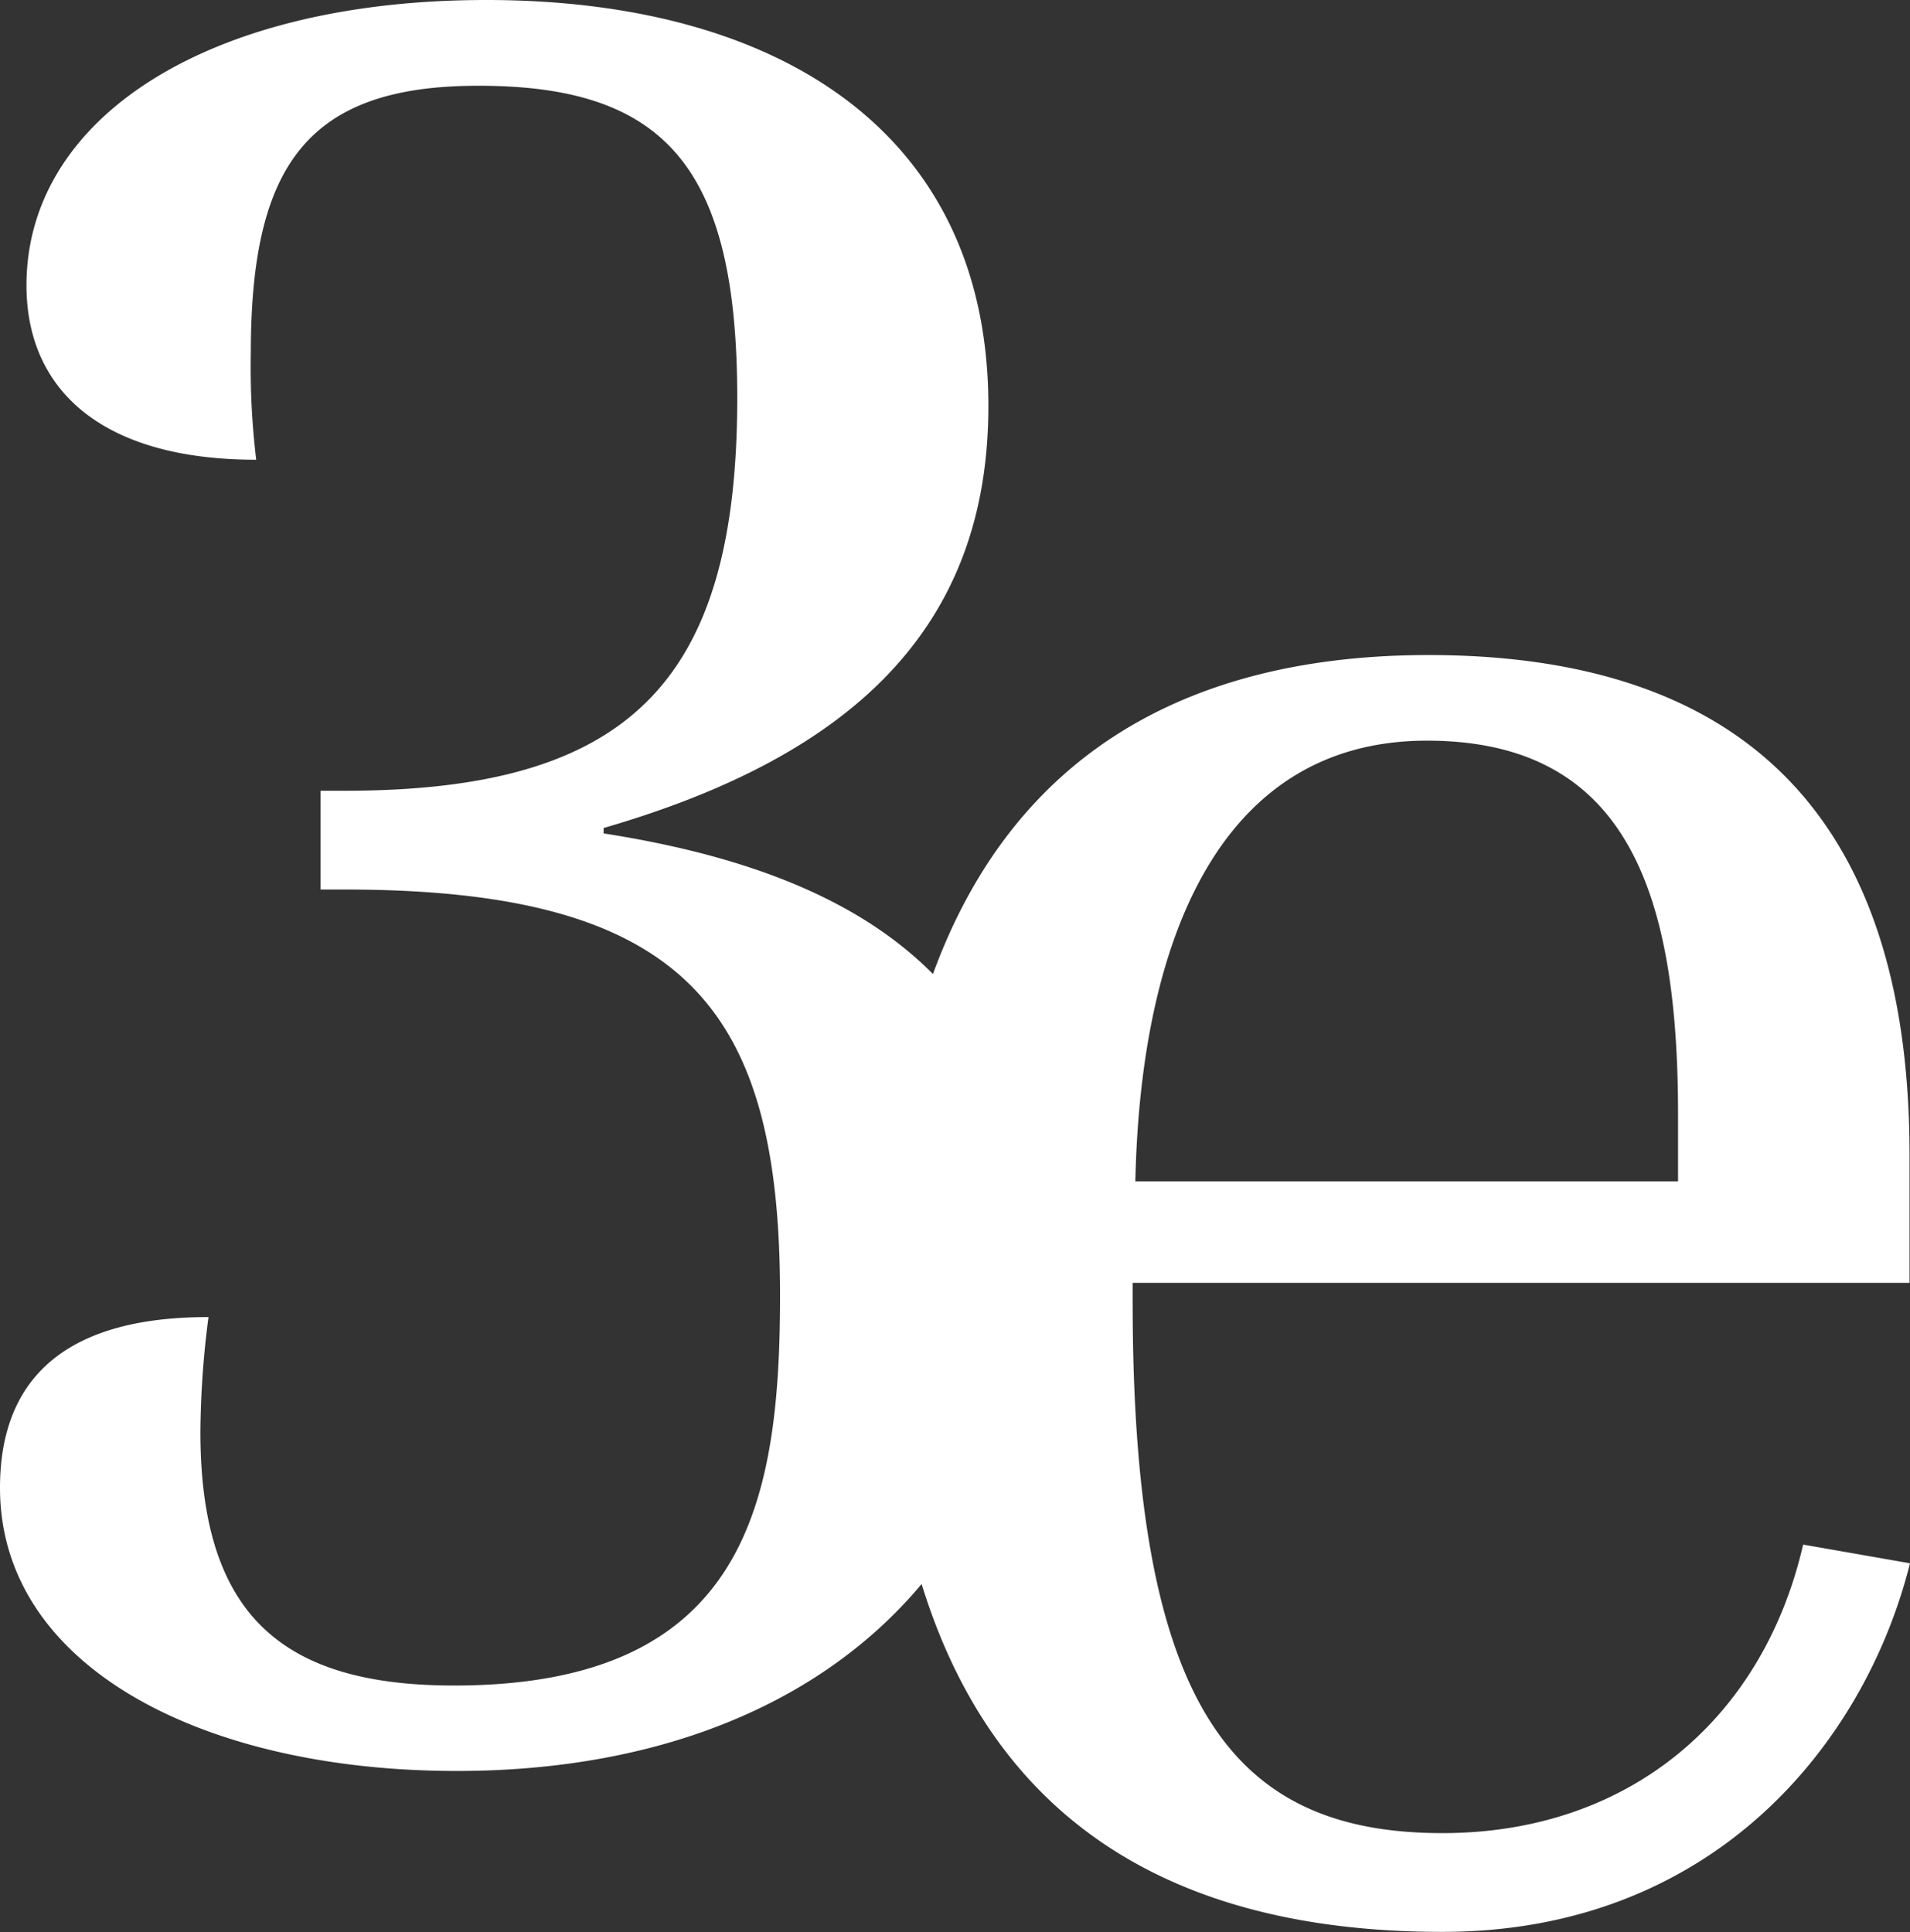 <svg xmlns="http://www.w3.org/2000/svg" viewBox="0 0 120.47 121.87"><rect x="0" y="0" width="120.47" height="121.87" fill="#333333" stroke="none"/><defs><style>.cls-1{fill:#fff;}</style></defs><title>WHITE 3E</title><g id="Layer_2" data-name="Layer 2"><g id="Layer_1-2" data-name="Layer 1"><path class="cls-1" d="M71.61,74.52C71.94,59.19,77,46.72,90,46.72c12.64,0,15.84,9.6,15.84,23.59v4.21ZM55.77,81.93c0,28.14,13.14,39.93,35.21,39.93,17,0,26.62-11.79,29.49-23.25l-6.74-1.18c-2.53,11-11,18.2-22.75,18.2-13.31,0-19.54-8.09-19.54-33.53V80.92h49V72.83c0-21.4-10.61-31.51-30.33-31.51-20.22,0-34.37,11.12-34.37,40.6M0,93.85c0,11.29,12.81,17.86,28.81,17.86,22.07,0,36.39-12.64,36.39-32.85,0-17.52-12-23.93-27.13-26.29v-.34C53.75,47.68,62.34,39.6,62.34,25.61,62.34,8.26,49,0,30.67,0c-17.52,0-29,7.41-29,18,0,6.57,4.72,11,14.49,11a48.65,48.65,0,0,1-.34-6.74c0-11.79,3.54-16.85,14.32-16.85C42,5.39,46.5,10.61,46.5,25.11c0,18-6.91,24.77-24.77,24.77H20.22v6.23h1.52c21.57,0,27.46,7.58,27.46,25.61,0,13.14-2.19,24.6-20.56,24.6-10.78,0-16-4.38-16-16a58.28,58.28,0,0,1,.51-7.24C3.2,83.07,0,87.78,0,93.85"/></g></g></svg>